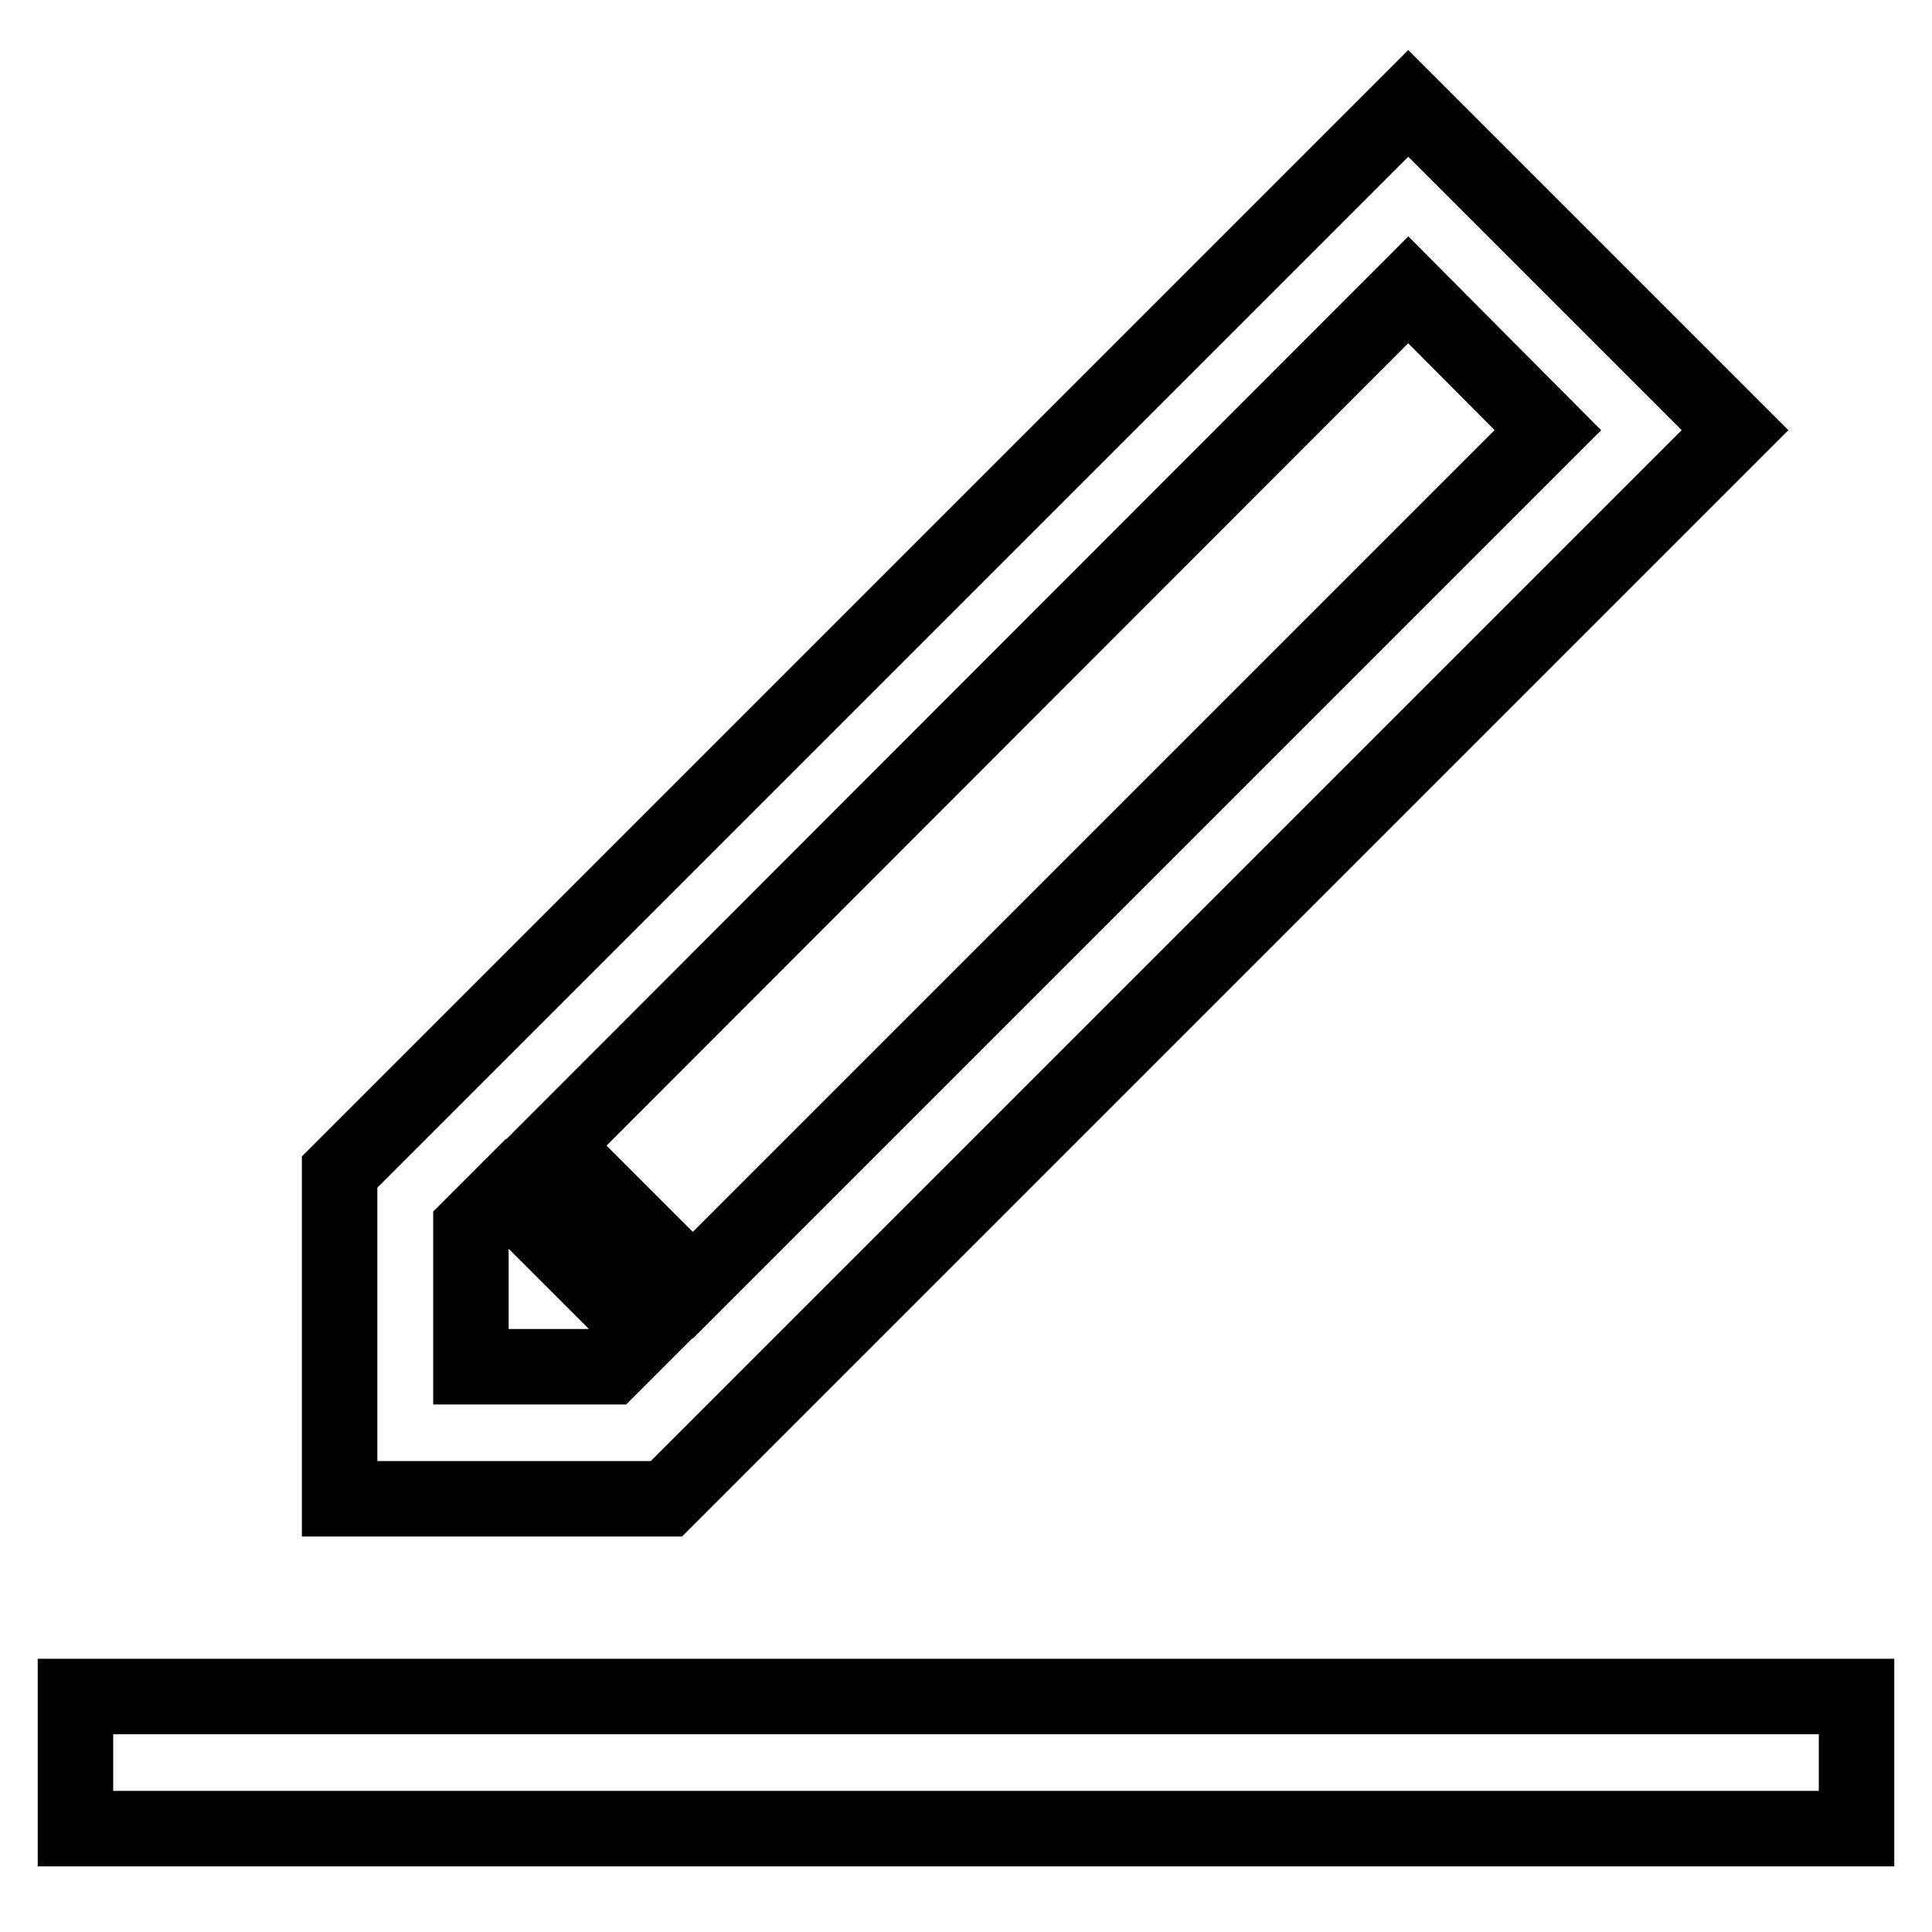 <?xml version="1.0" encoding="utf-8"?>
<!-- Svg Vector Icons : http://www.onlinewebfonts.com/icon -->
<!DOCTYPE svg PUBLIC "-//W3C//DTD SVG 1.1//EN" "http://www.w3.org/Graphics/SVG/1.1/DTD/svg11.dtd">
<svg version="1.1" xmlns="http://www.w3.org/2000/svg" xmlns:xlink="http://www.w3.org/1999/xlink" x="0px" y="0px" viewBox="0 0 256 256" enable-background="new 0 0 256 256" xml:space="preserve">
<g> <path stroke-width="10" fill-opacity="0" stroke="#000000"  d="M229.9,57l-43.3-43.3L45,155.3v43.3h43.3L229.9,57z M205.1,57L91.8,170.3l-18.5-18.5L186.6,38.4L205.1,57z  M62.4,181.1v-18.5L67,158l18.5,18.5l-4.6,4.6H62.4z M10,224.8h236v17.5H10V224.8z"/></g>
</svg>